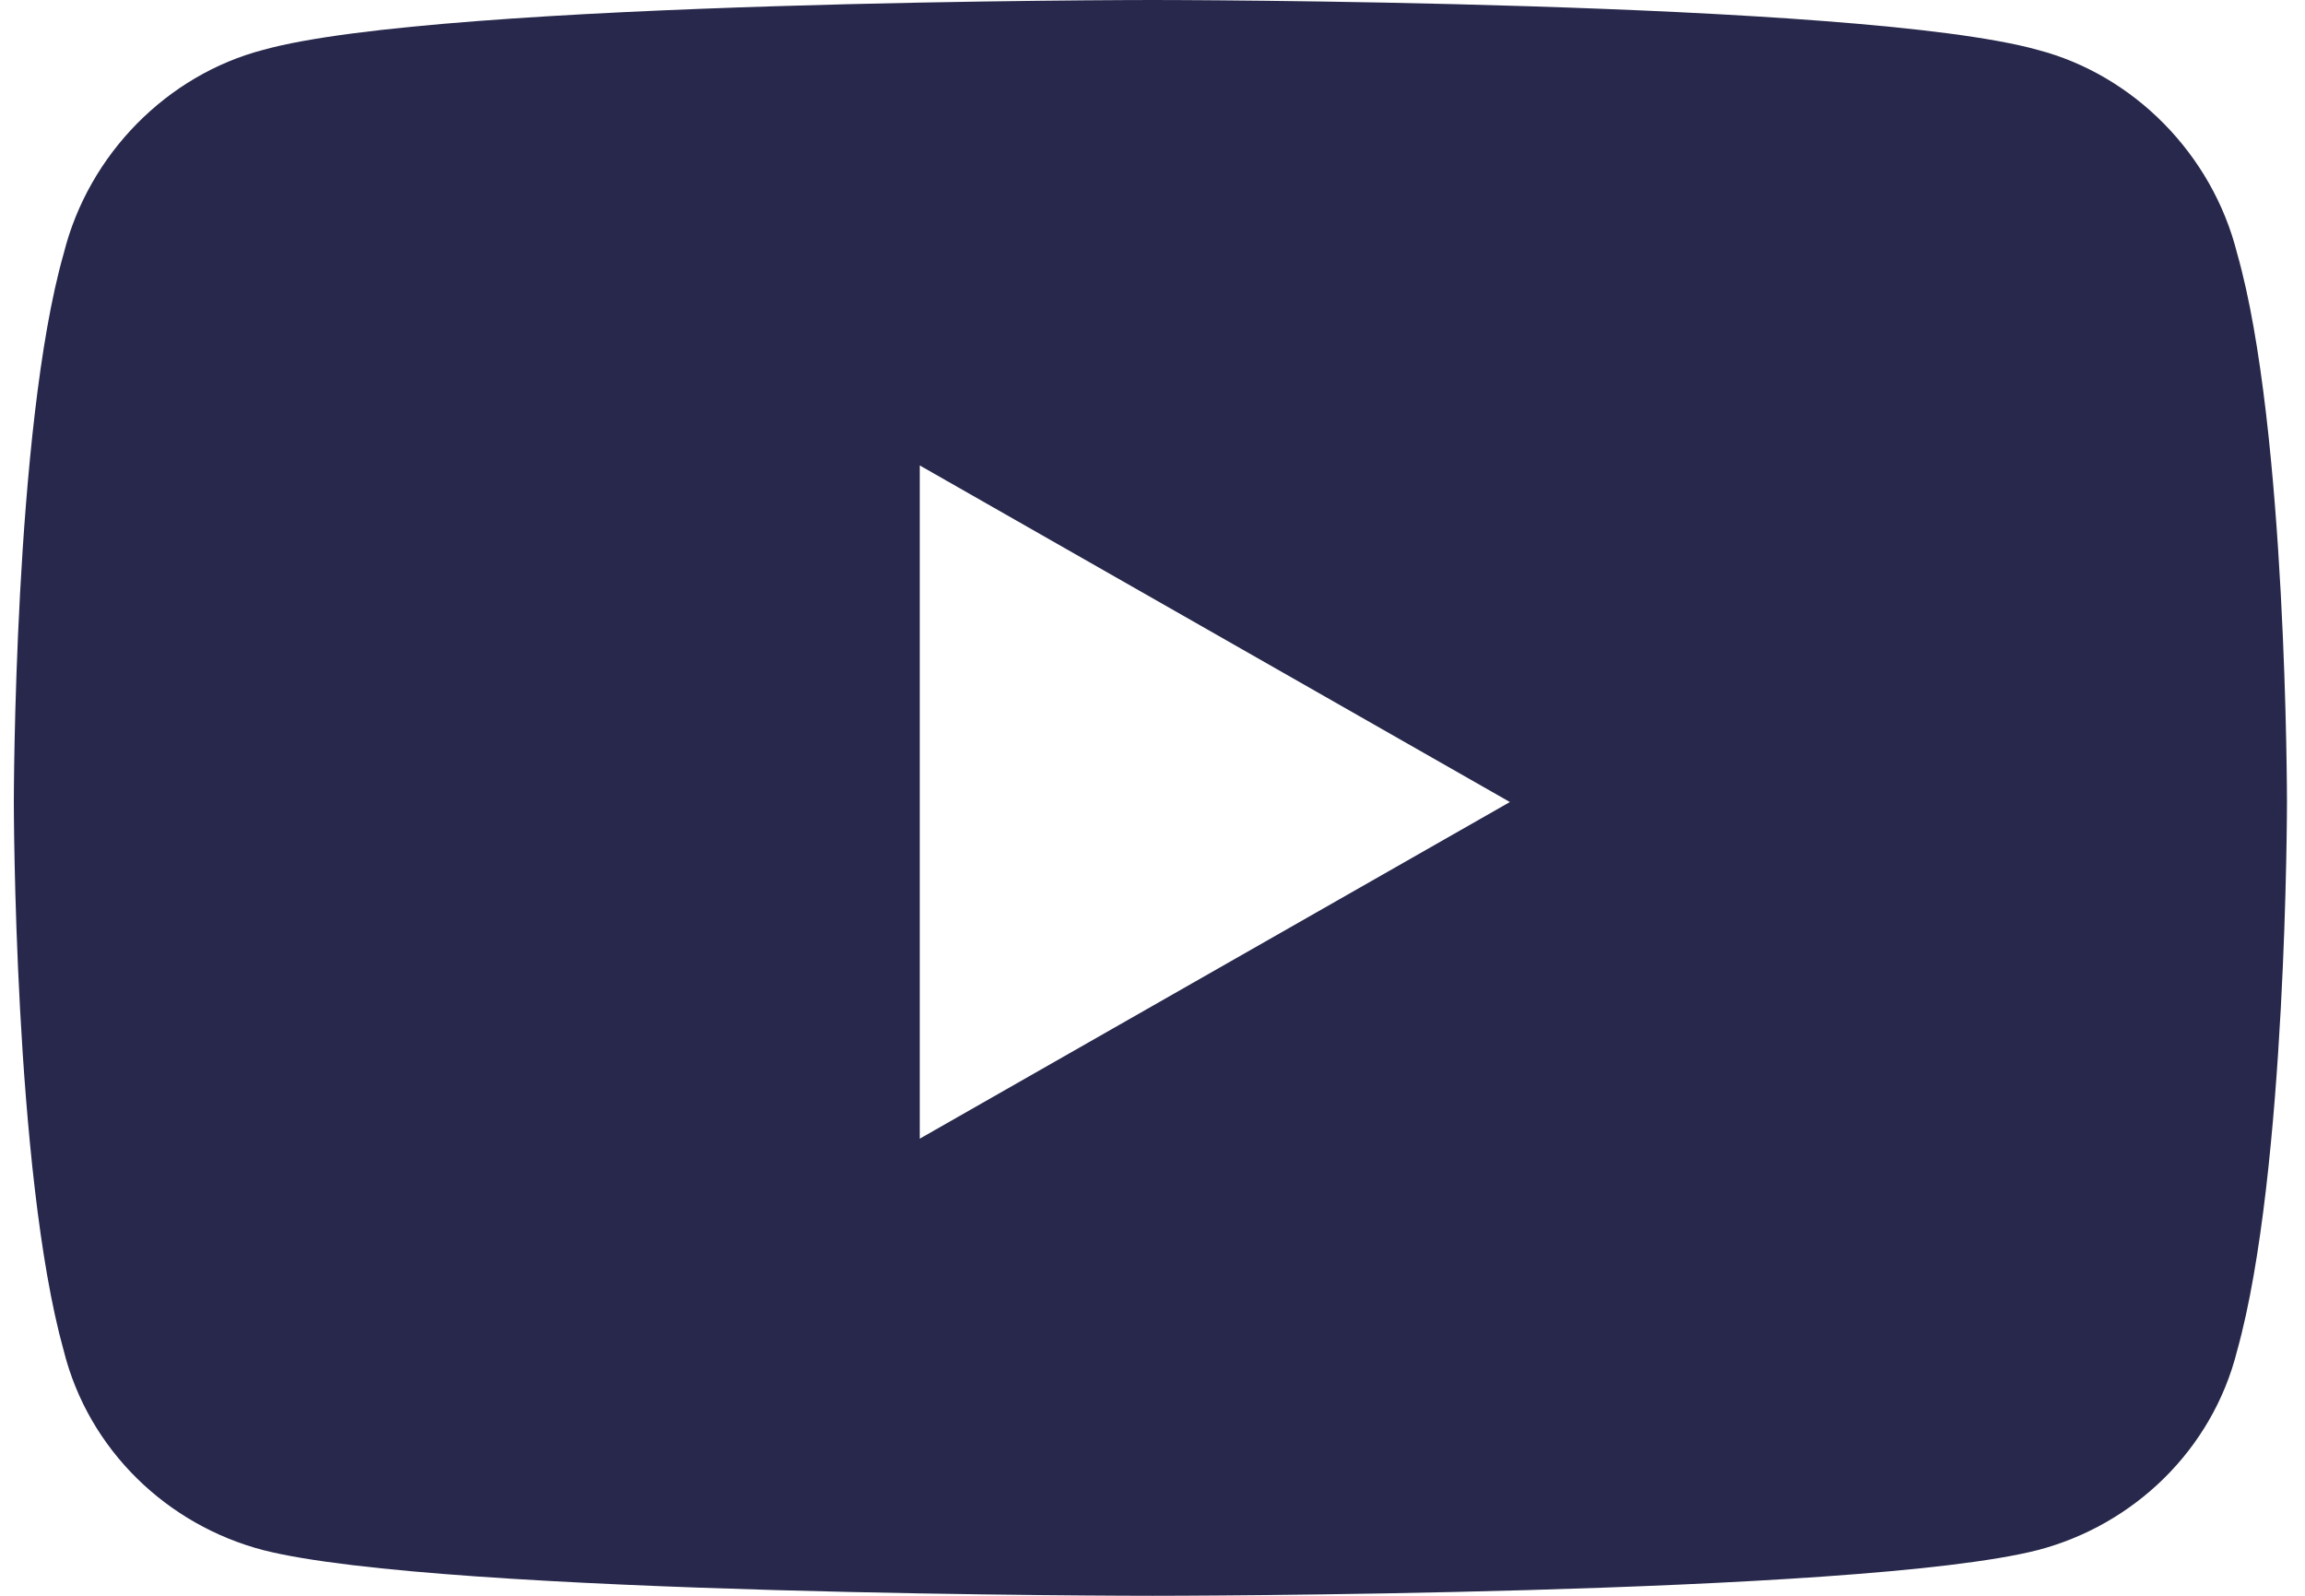 <svg width="39" height="27" viewBox="0 0 39 27" fill="none" xmlns="http://www.w3.org/2000/svg">
<path d="M37.852 4.289C38.695 7.242 38.695 13.57 38.695 13.57C38.695 13.57 38.695 19.828 37.852 22.852C37.43 24.539 36.094 25.805 34.477 26.227C31.453 27 19.5 27 19.5 27C19.5 27 7.477 27 4.453 26.227C2.836 25.805 1.5 24.539 1.078 22.852C0.234 19.828 0.234 13.57 0.234 13.57C0.234 13.57 0.234 7.242 1.078 4.289C1.5 2.602 2.836 1.266 4.453 0.844C7.477 0 19.5 0 19.5 0C19.5 0 31.453 0 34.477 0.844C36.094 1.266 37.43 2.602 37.852 4.289ZM15.562 19.266L25.547 13.57L15.562 7.875V19.266Z" fill="#27284B"/>
</svg>

